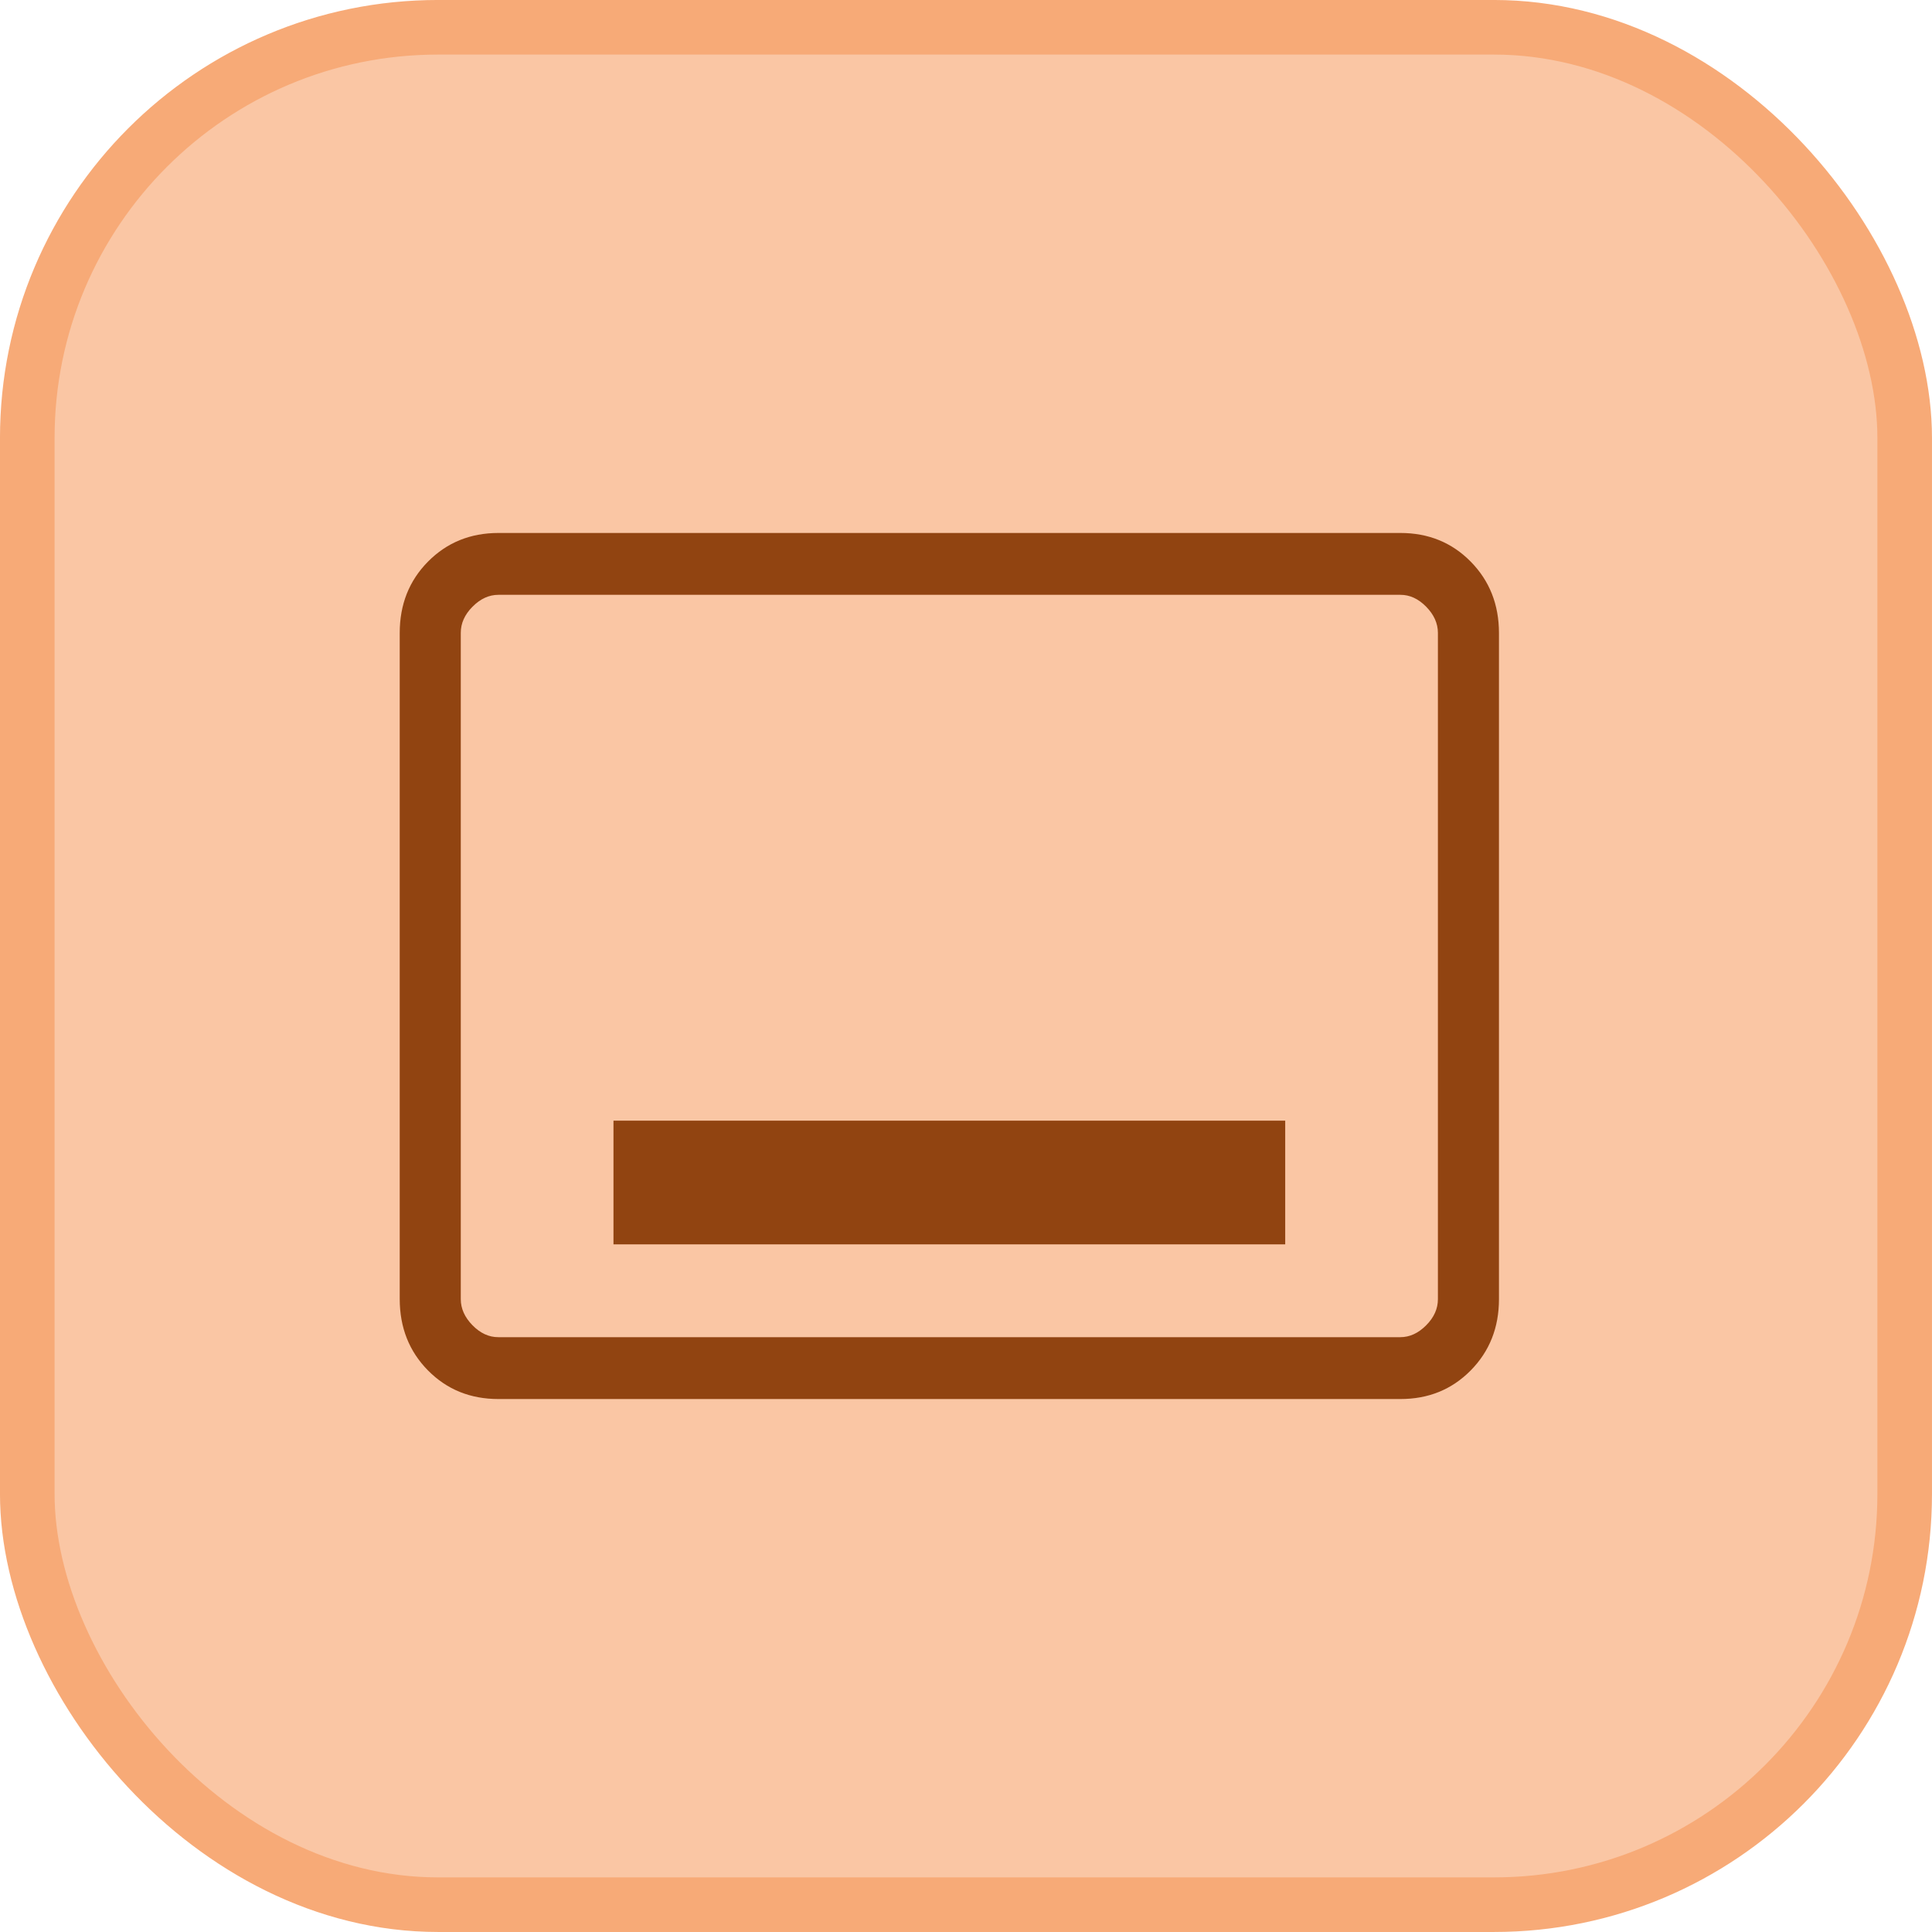 <svg width="58" height="58" viewBox="0 0 58 58" fill="none" xmlns="http://www.w3.org/2000/svg">
<rect x="0.819" y="0.819" width="56.361" height="56.361" rx="12.331" fill="#FAC6A4"/>
<rect x="0.819" y="0.819" width="56.361" height="56.361" rx="12.331" stroke="#F7AA77" stroke-width="1.639"/>
<path d="M18.417 37.357H38.583V33.643H18.417V37.357ZM14.963 42C14.118 42 13.414 41.714 12.849 41.142C12.284 40.57 12.001 39.856 12 38.999V19.001C12 18.146 12.283 17.432 12.849 16.86C13.415 16.288 14.119 16.001 14.961 16H42.039C42.883 16 43.587 16.287 44.151 16.86C44.716 17.433 44.999 18.147 45 19.001V39.001C45 39.855 44.717 40.569 44.151 41.142C43.585 41.715 42.881 42.001 42.039 42H14.963ZM14.963 40.143H42.039C42.32 40.143 42.579 40.024 42.815 39.786C43.051 39.549 43.168 39.286 43.167 38.999V19.001C43.167 18.715 43.049 18.453 42.815 18.214C42.58 17.975 42.322 17.856 42.039 17.857H14.961C14.68 17.857 14.421 17.976 14.185 18.214C13.949 18.451 13.832 18.714 13.833 19.001V39.001C13.833 39.285 13.951 39.547 14.185 39.786C14.42 40.025 14.678 40.144 14.961 40.143" fill="#914411"/>
</svg>
